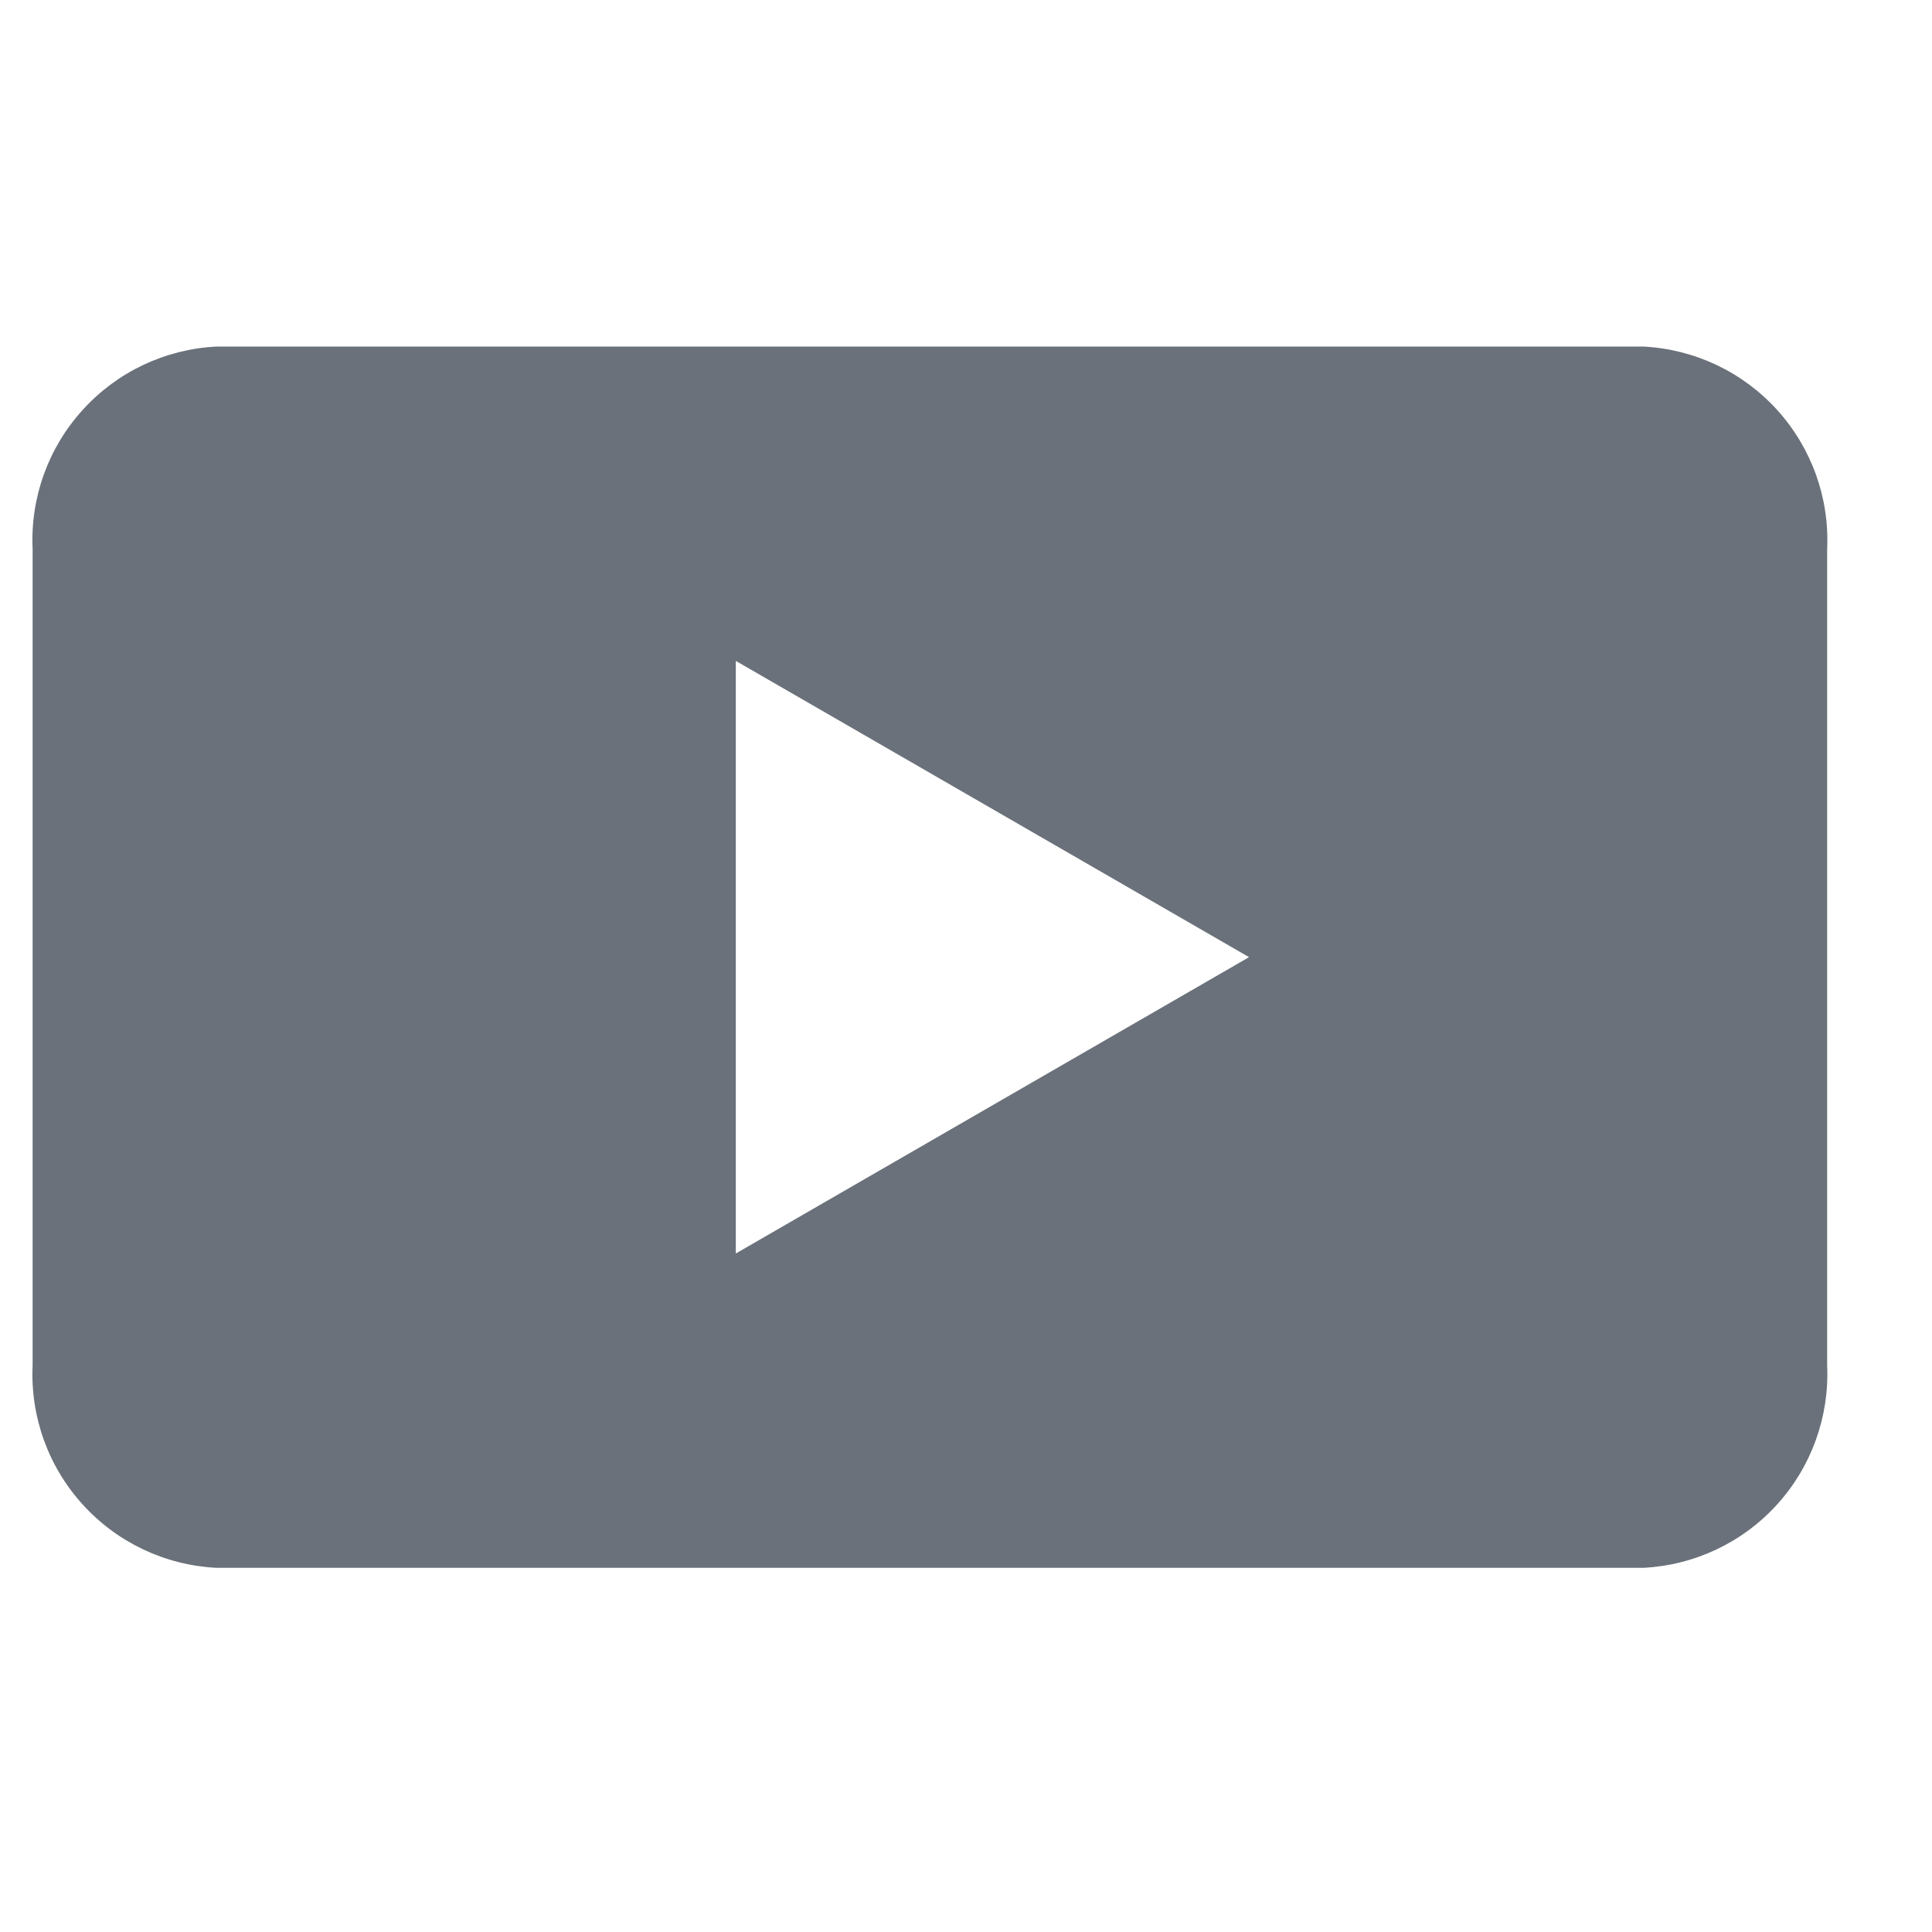<svg width="26" height="26" viewBox="0 0 26 26" fill="none" xmlns="http://www.w3.org/2000/svg">
<path d="M22.117 4.664H2.911C2.222 4.699 1.576 5.005 1.113 5.516C0.649 6.026 0.407 6.699 0.439 7.387V18.375C0.407 19.064 0.649 19.737 1.113 20.247C1.576 20.758 2.222 21.064 2.911 21.099H22.117C22.805 21.064 23.452 20.758 23.915 20.247C24.378 19.737 24.62 19.064 24.589 18.375V7.387C24.621 6.699 24.378 6.026 23.915 5.516C23.452 5.005 22.805 4.699 22.117 4.664ZM9.902 16.869V8.894L16.809 12.881L9.902 16.869Z" fill="#454E59" fill-opacity="0.8"/>
</svg>
